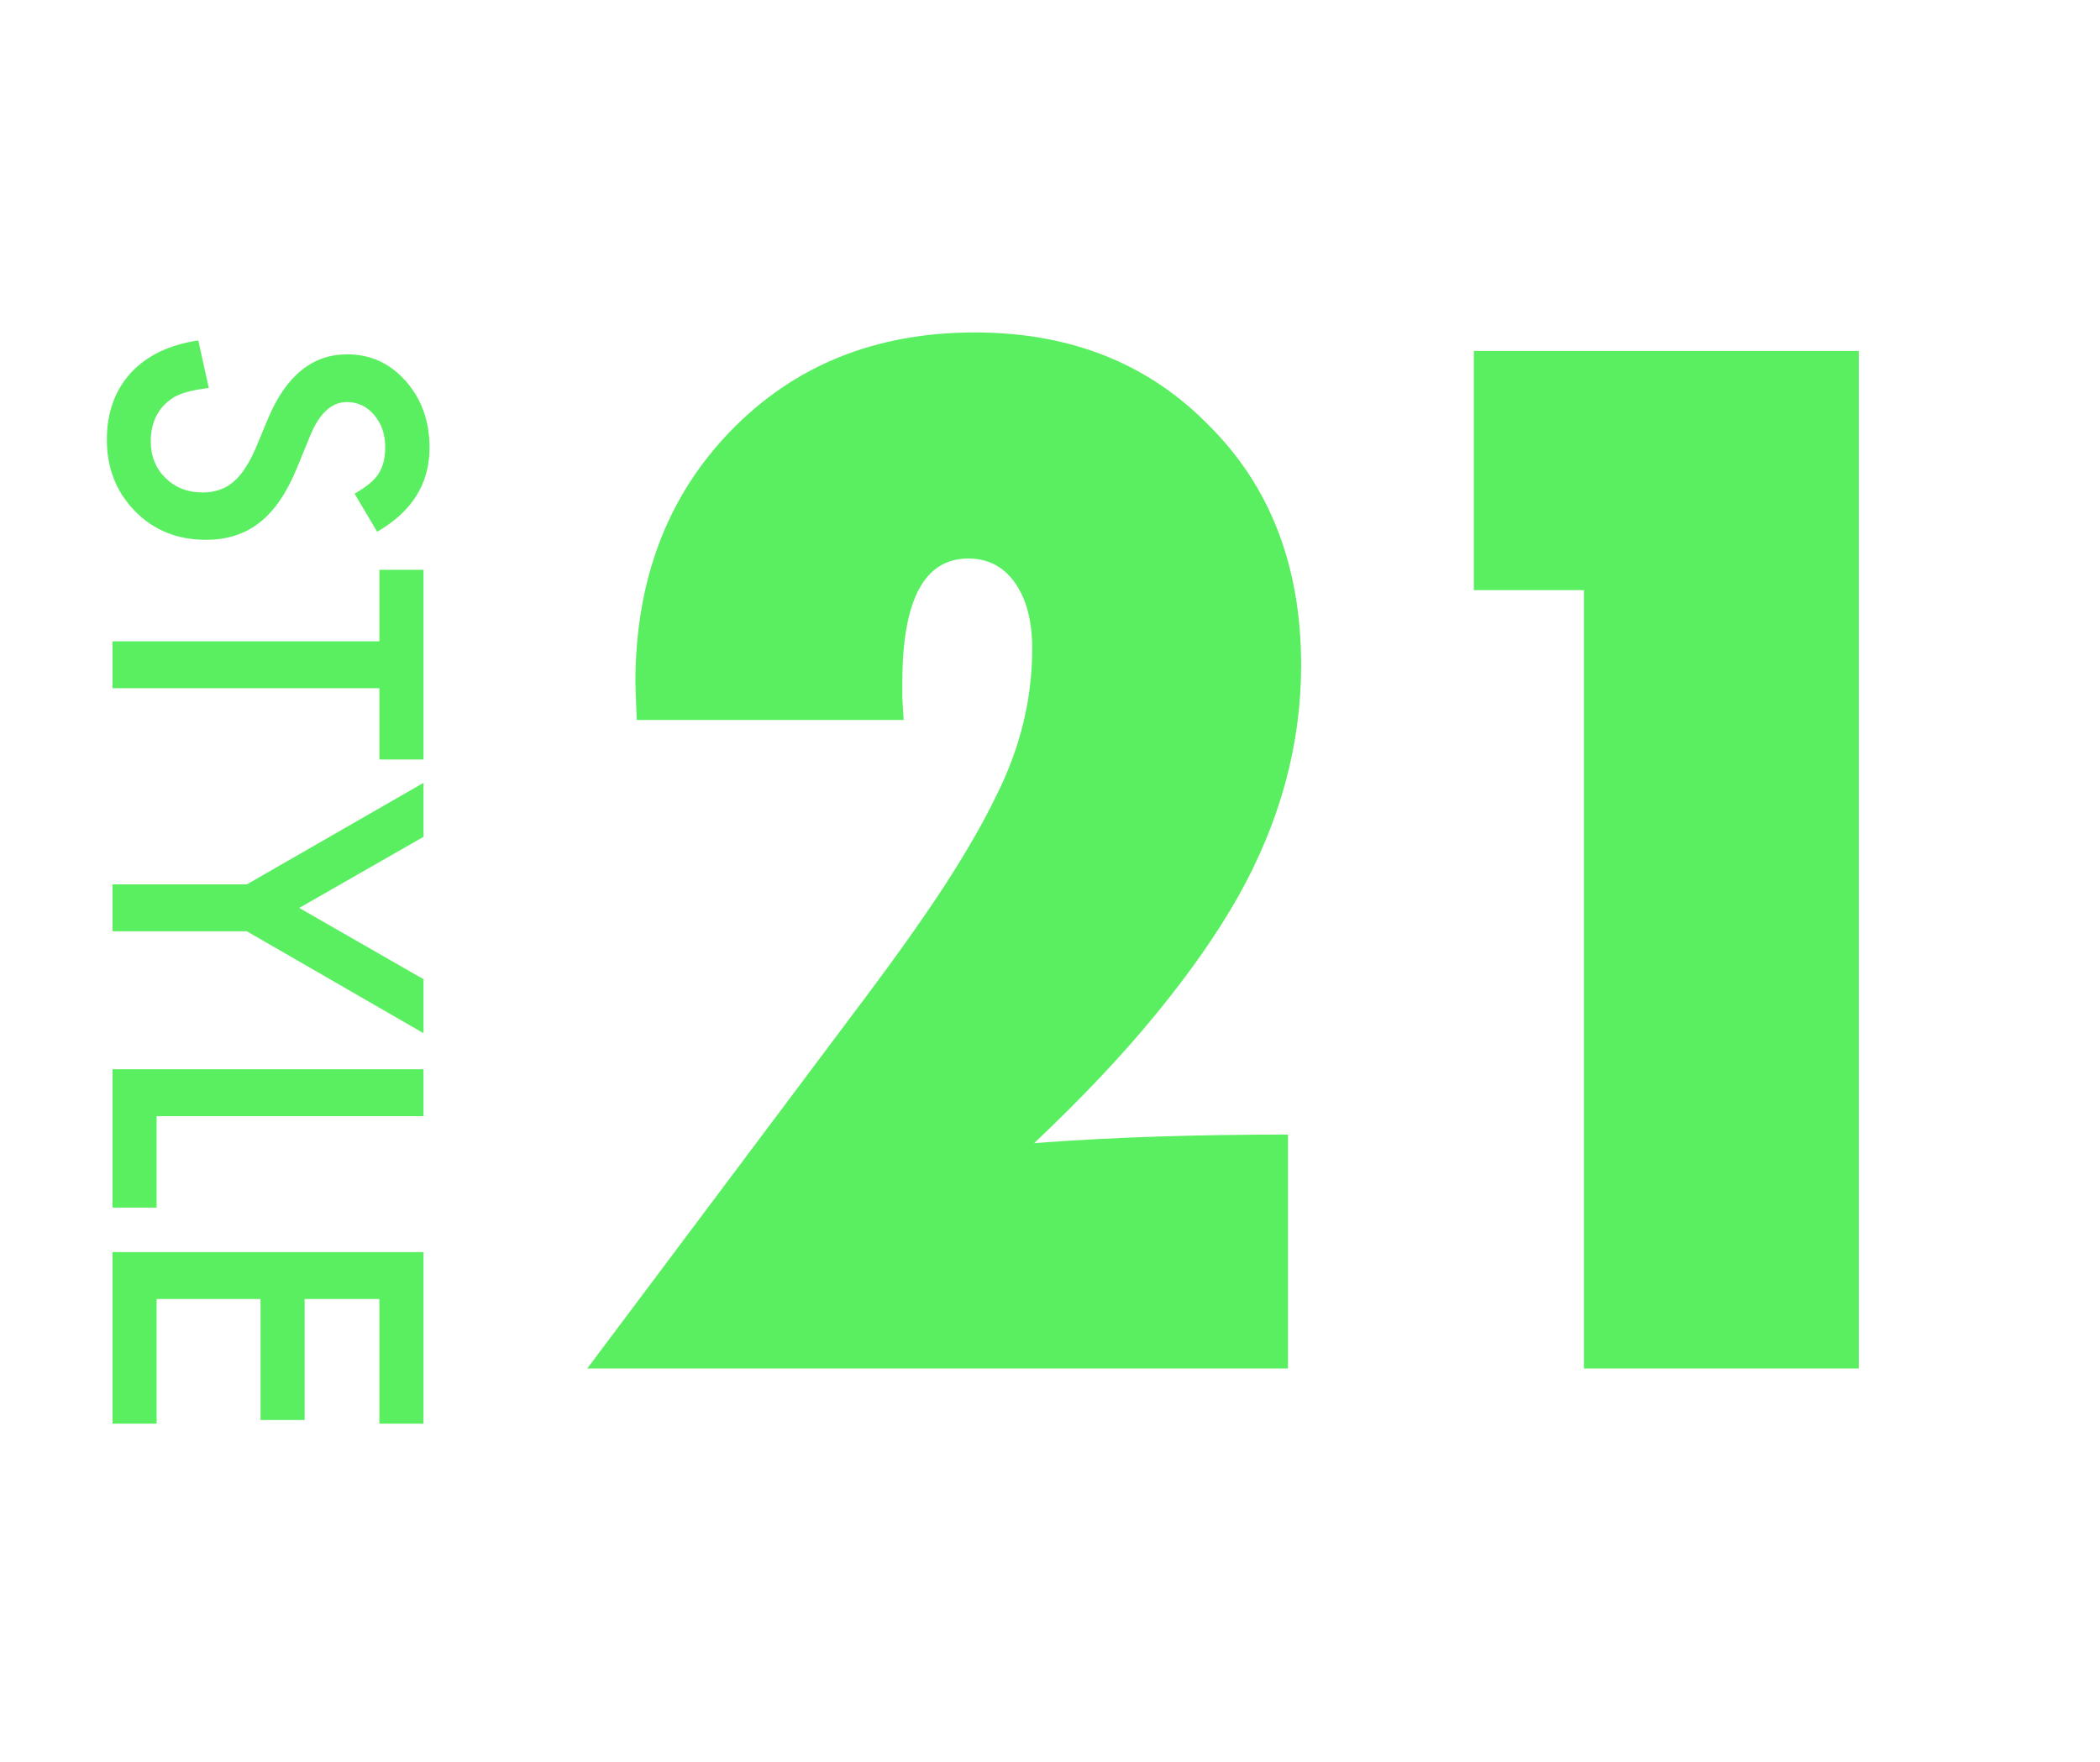 <svg width="112" height="94" viewBox="0 0 112 94" fill="none" xmlns="http://www.w3.org/2000/svg">
<path d="M20.115 28.365L18.912 26.335C19.571 25.955 20.001 25.594 20.201 25.25C20.43 24.892 20.545 24.43 20.545 23.864C20.545 23.17 20.348 22.593 19.954 22.135C19.567 21.676 19.08 21.447 18.493 21.447C17.684 21.447 17.032 22.049 16.538 23.252L15.861 24.906C15.317 26.253 14.651 27.237 13.863 27.86C13.083 28.483 12.123 28.795 10.984 28.795C9.459 28.795 8.199 28.287 7.203 27.27C6.201 26.245 5.699 24.974 5.699 23.456C5.699 22.017 6.125 20.828 6.978 19.89C7.83 18.966 9.029 18.389 10.576 18.16L11.135 20.695C10.161 20.81 9.488 21.01 9.115 21.297C8.399 21.812 8.041 22.564 8.041 23.553C8.041 24.333 8.302 24.981 8.825 25.497C9.348 26.013 10.01 26.27 10.812 26.27C11.135 26.27 11.428 26.224 11.693 26.131C11.966 26.045 12.213 25.905 12.435 25.712C12.664 25.526 12.875 25.282 13.068 24.981C13.269 24.681 13.459 24.323 13.638 23.907L14.304 22.307C15.263 20.037 16.667 18.901 18.515 18.901C19.761 18.901 20.803 19.378 21.641 20.33C22.486 21.283 22.908 22.468 22.908 23.886C22.908 25.798 21.977 27.291 20.115 28.365ZM20.233 36.712L6 36.712L6 34.209L20.233 34.209L20.233 30.395L22.586 30.395L22.586 40.515L20.233 40.515L20.233 36.712ZM13.165 47.175L22.586 41.761L22.586 44.64L15.958 48.432L22.586 52.234L22.586 55.113L13.165 49.678L6 49.678L6 47.175L13.165 47.175ZM22.586 59.539L8.353 59.539L8.353 64.416L6 64.416L6 57.036L22.586 57.036L22.586 59.539ZM20.233 75.942L20.233 69.293L16.248 69.293L16.248 75.749L13.896 75.749L13.896 69.293L8.353 69.293L8.353 75.942L6 75.942L6 66.79L22.586 66.79L22.586 75.942L20.233 75.942Z" fill="#5AEF61"/>
<path d="M68.691 73H31.32L46.156 53.207C47.844 50.957 49.262 48.953 50.41 47.195C51.559 45.414 52.461 43.844 53.117 42.484C54.406 39.93 55.051 37.305 55.051 34.609C55.051 33.133 54.746 31.961 54.137 31.094C53.527 30.227 52.695 29.793 51.641 29.793C49.297 29.793 48.125 31.996 48.125 36.402C48.125 36.637 48.125 36.918 48.125 37.246C48.148 37.574 48.172 37.961 48.195 38.406H33.957L33.887 36.438C33.887 30.977 35.574 26.5 38.949 23.008C42.348 19.492 46.695 17.734 51.992 17.734C57.102 17.734 61.273 19.398 64.508 22.727C67.766 25.984 69.394 30.238 69.394 35.488C69.394 39.707 68.281 43.809 66.055 47.793C64.93 49.785 63.465 51.883 61.66 54.086C59.879 56.266 57.711 58.562 55.156 60.977C57.359 60.812 59.574 60.695 61.801 60.625C64.051 60.555 66.348 60.52 68.691 60.52V73ZM99.137 73H84.477V31.48H78.606V18.719H99.137V73Z" fill="#5AEF61"/>
</svg>
